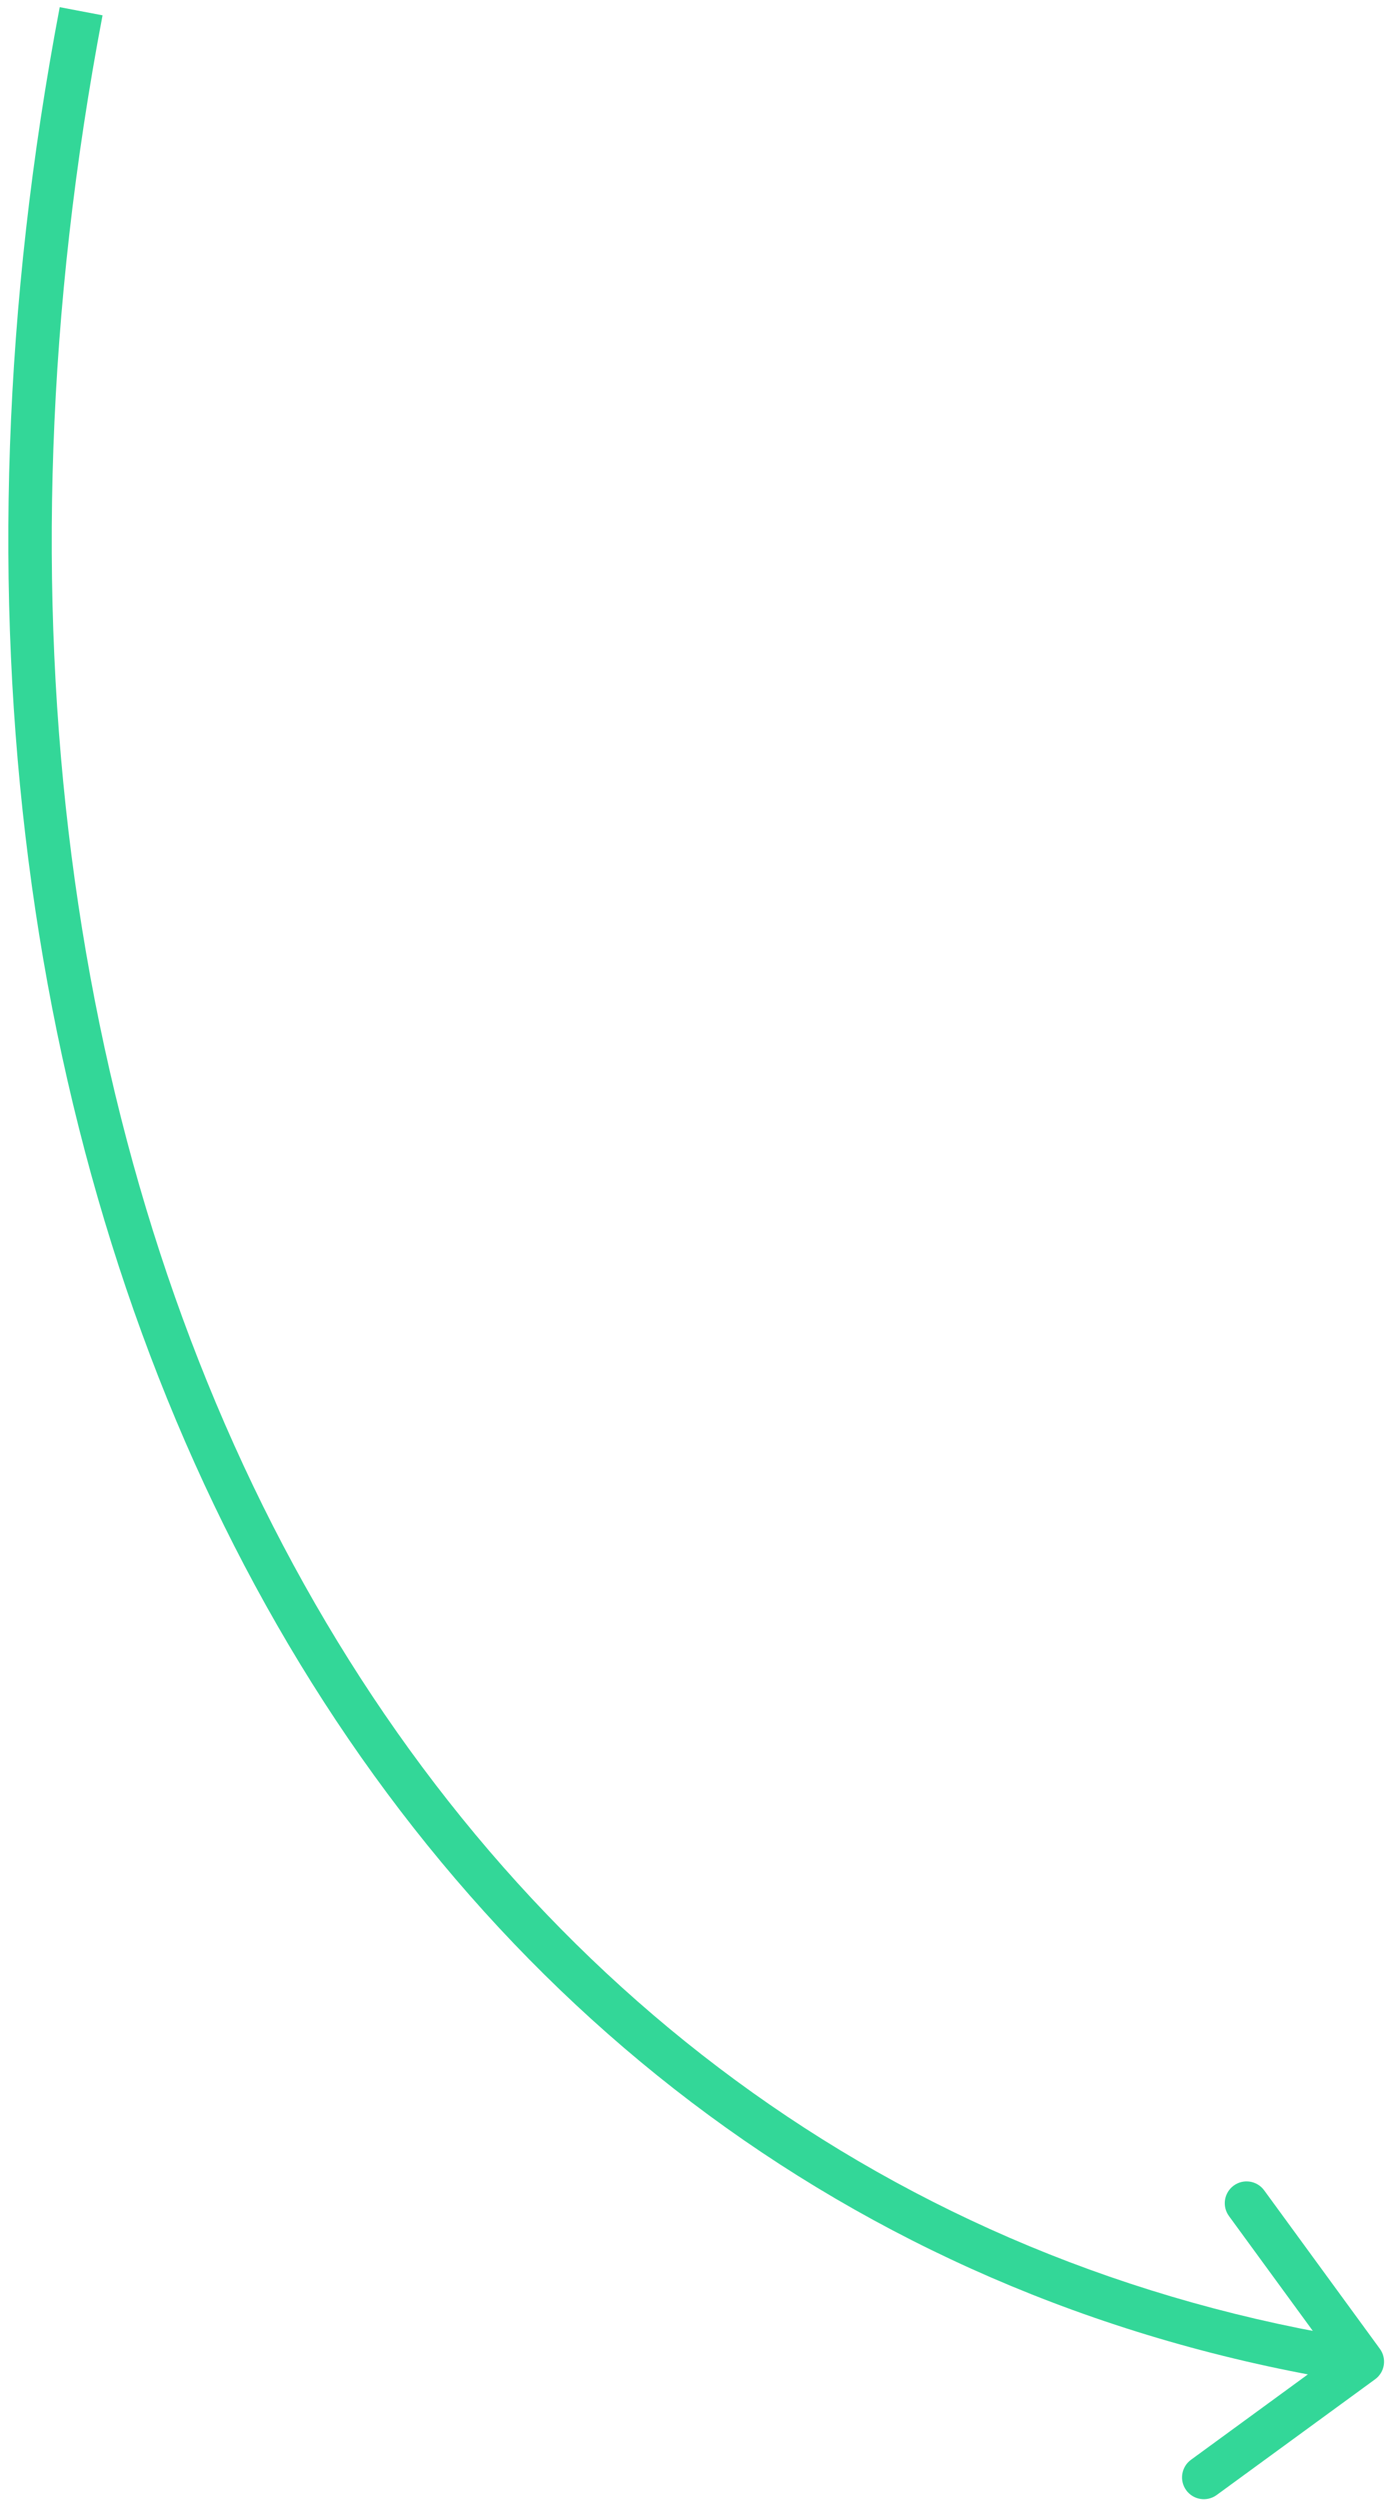<?xml version="1.0" encoding="UTF-8"?> <svg xmlns="http://www.w3.org/2000/svg" width="96" height="172" viewBox="0 0 96 172" fill="none"> <path d="M94.958 161.592C95.447 162.261 95.301 163.2 94.632 163.688L83.729 171.65C83.06 172.139 82.122 171.992 81.633 171.323C81.145 170.654 81.291 169.716 81.96 169.227L91.651 162.15L84.574 152.459C84.085 151.79 84.232 150.852 84.901 150.363C85.57 149.875 86.508 150.021 86.997 150.69L94.958 161.592ZM7.057 1.054C-8.39 82.282 28.566 150.797 93.978 160.995L93.516 163.959C25.799 153.402 -11.521 82.687 4.11 0.493L7.057 1.054Z" fill="#33D798"></path> </svg> 